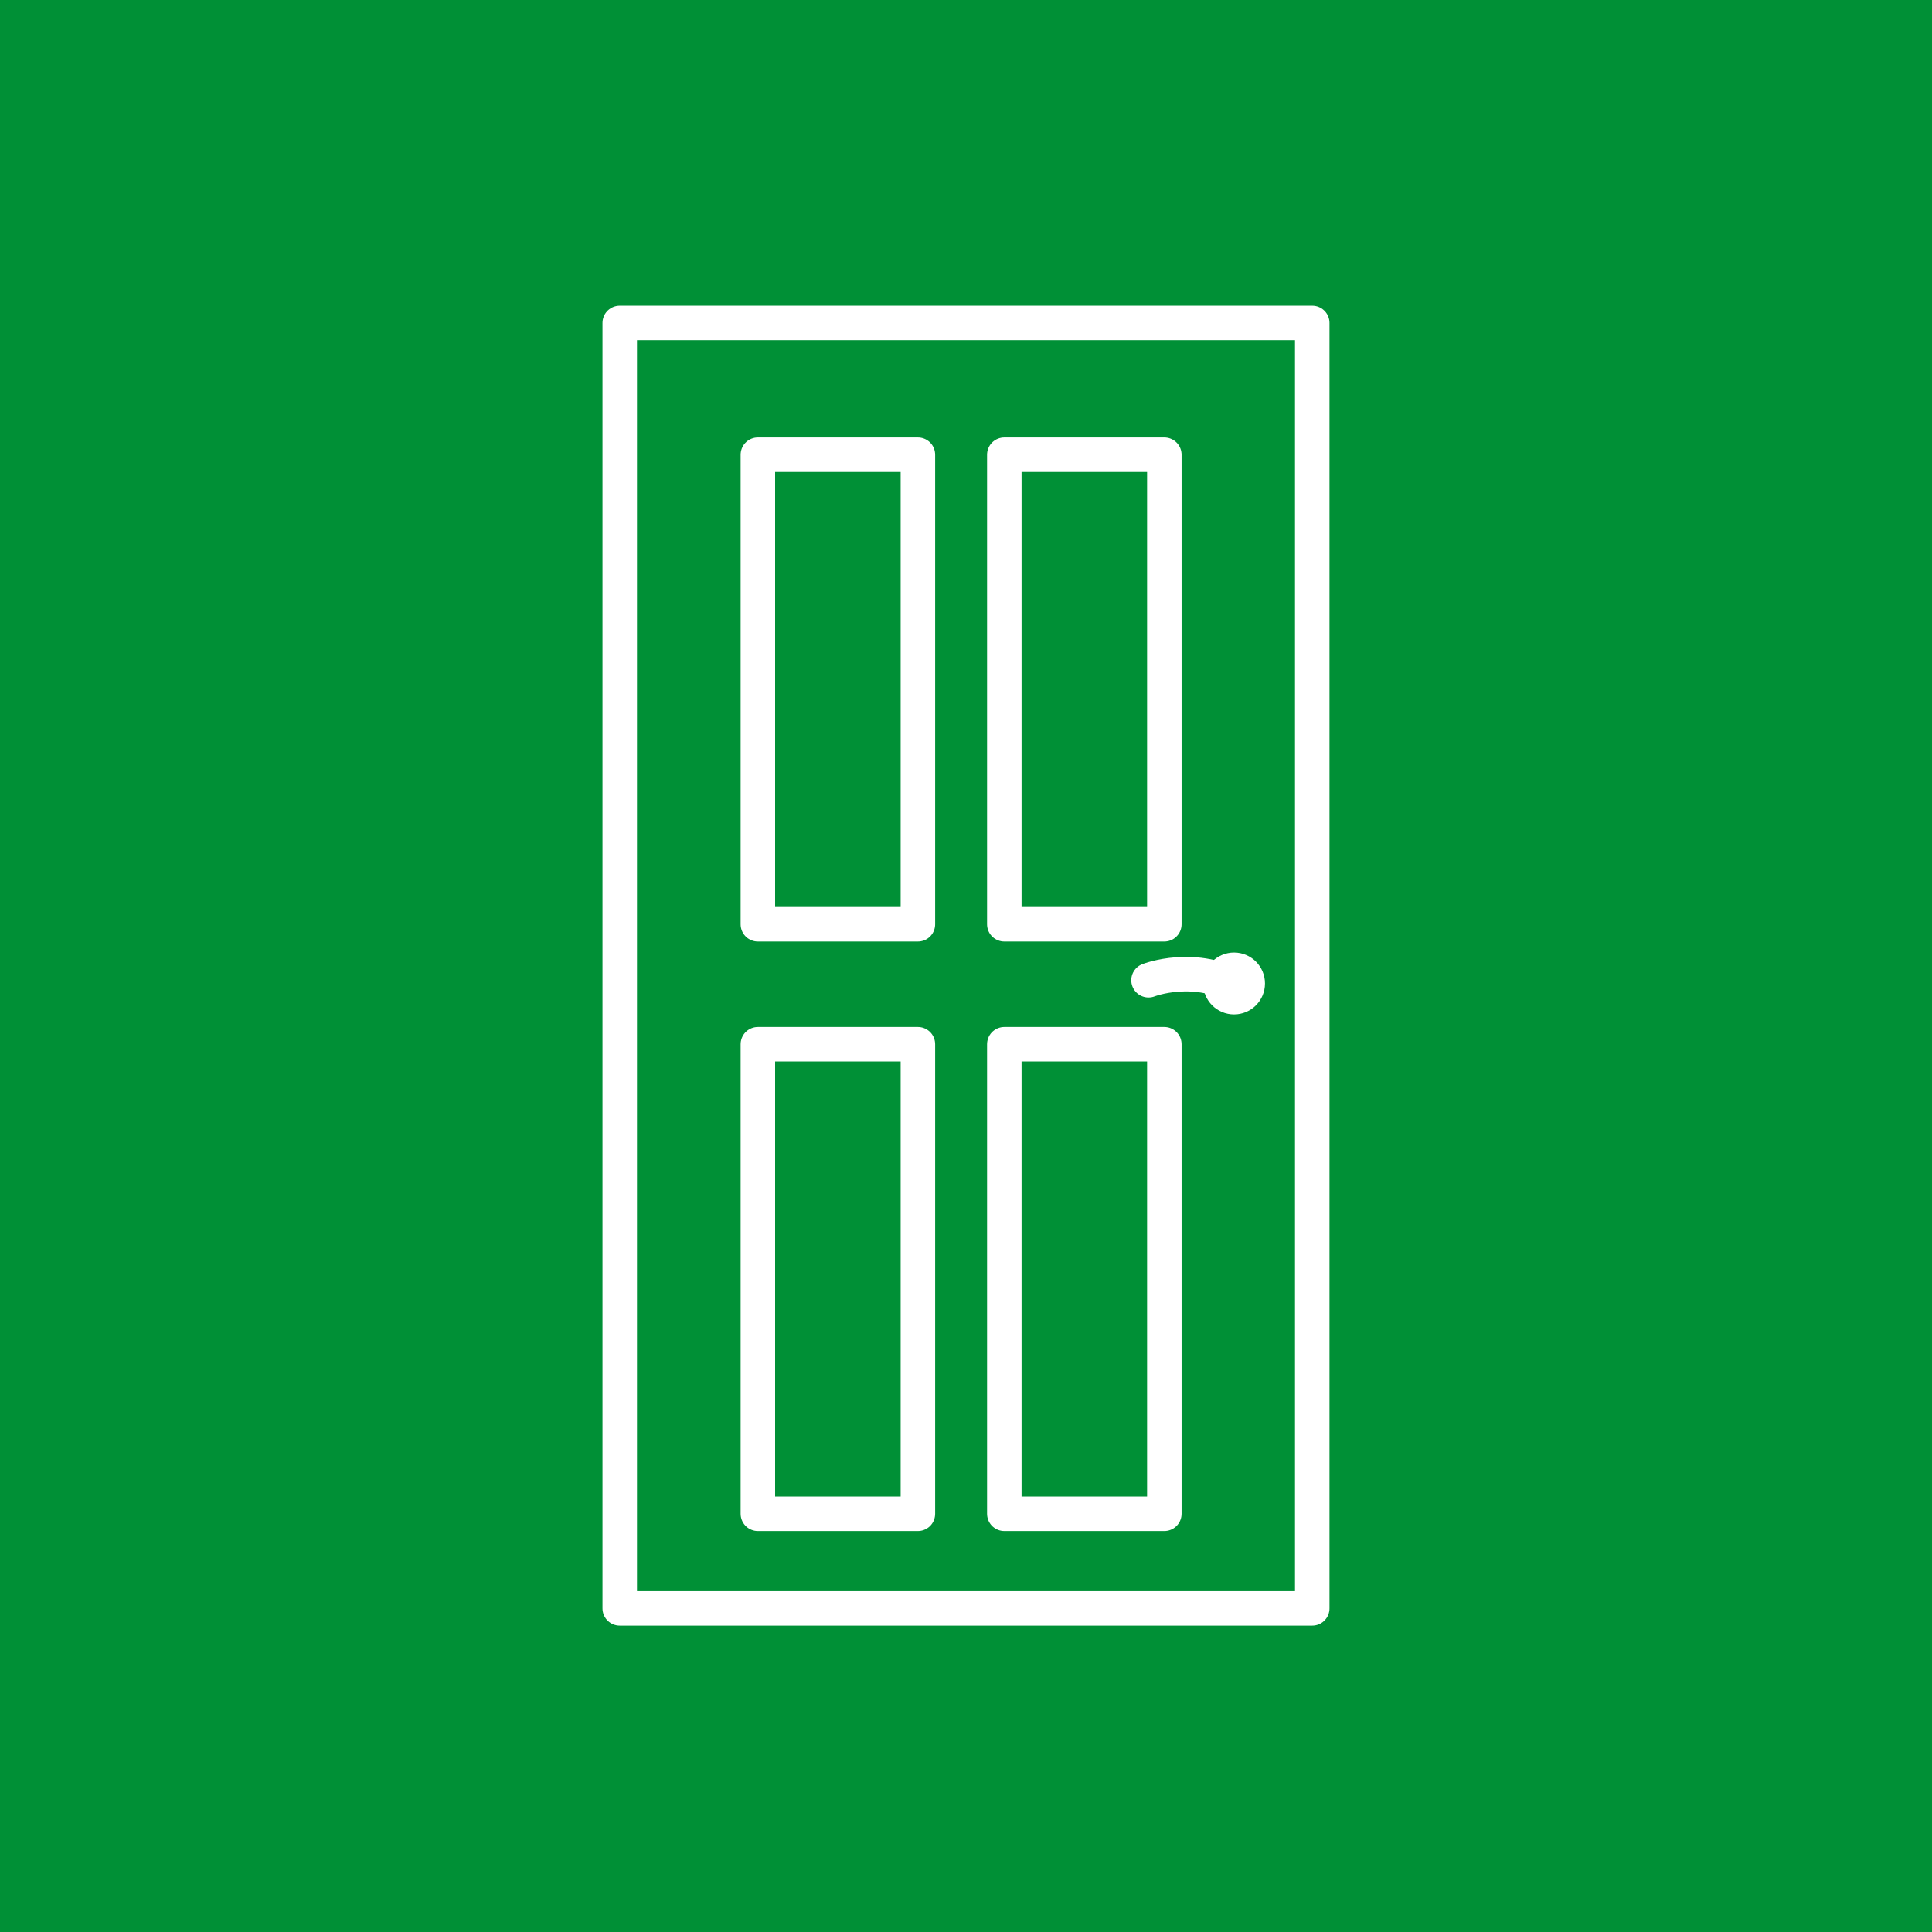 <?xml version="1.0" encoding="UTF-8"?>
<svg xmlns="http://www.w3.org/2000/svg" id="Ebene_1" data-name="Ebene 1" width="700" height="700" viewBox="0 0 700 700">
  <defs>
    <style>
      .cls-1, .cls-2 {
        fill: none;
        stroke: #fff;
        stroke-linejoin: round;
        stroke-width: 12.5px;
      }

      .cls-3 {
        fill: #009036;
        stroke-width: 0px;
      }

      .cls-2 {
        stroke-linecap: round;
      }
    </style>
  </defs>
  <g id="Ebene_1-2" data-name="Ebene 1">
    <rect class="cls-3" width="700" height="700"></rect>
  </g>
  <g>
    <rect class="cls-1" x="224.54" y="117" width="250.91" height="465.75"></rect>
    <rect class="cls-2" x="274.59" y="164.75" width="57.98" height="170.13"></rect>
    <rect class="cls-2" x="363.88" y="164.75" width="57.98" height="170.13"></rect>
    <rect class="cls-2" x="274.59" y="378.34" width="57.98" height="170.13"></rect>
    <rect class="cls-2" x="363.88" y="378.34" width="57.98" height="170.13"></rect>
    <g>
      <circle class="cls-2" cx="447.12" cy="356.33" r="4.96"></circle>
      <path class="cls-2" d="M416.13,355.16s17.01-6.66,33.35,3.15"></path>
    </g>
  </g>
</svg>
